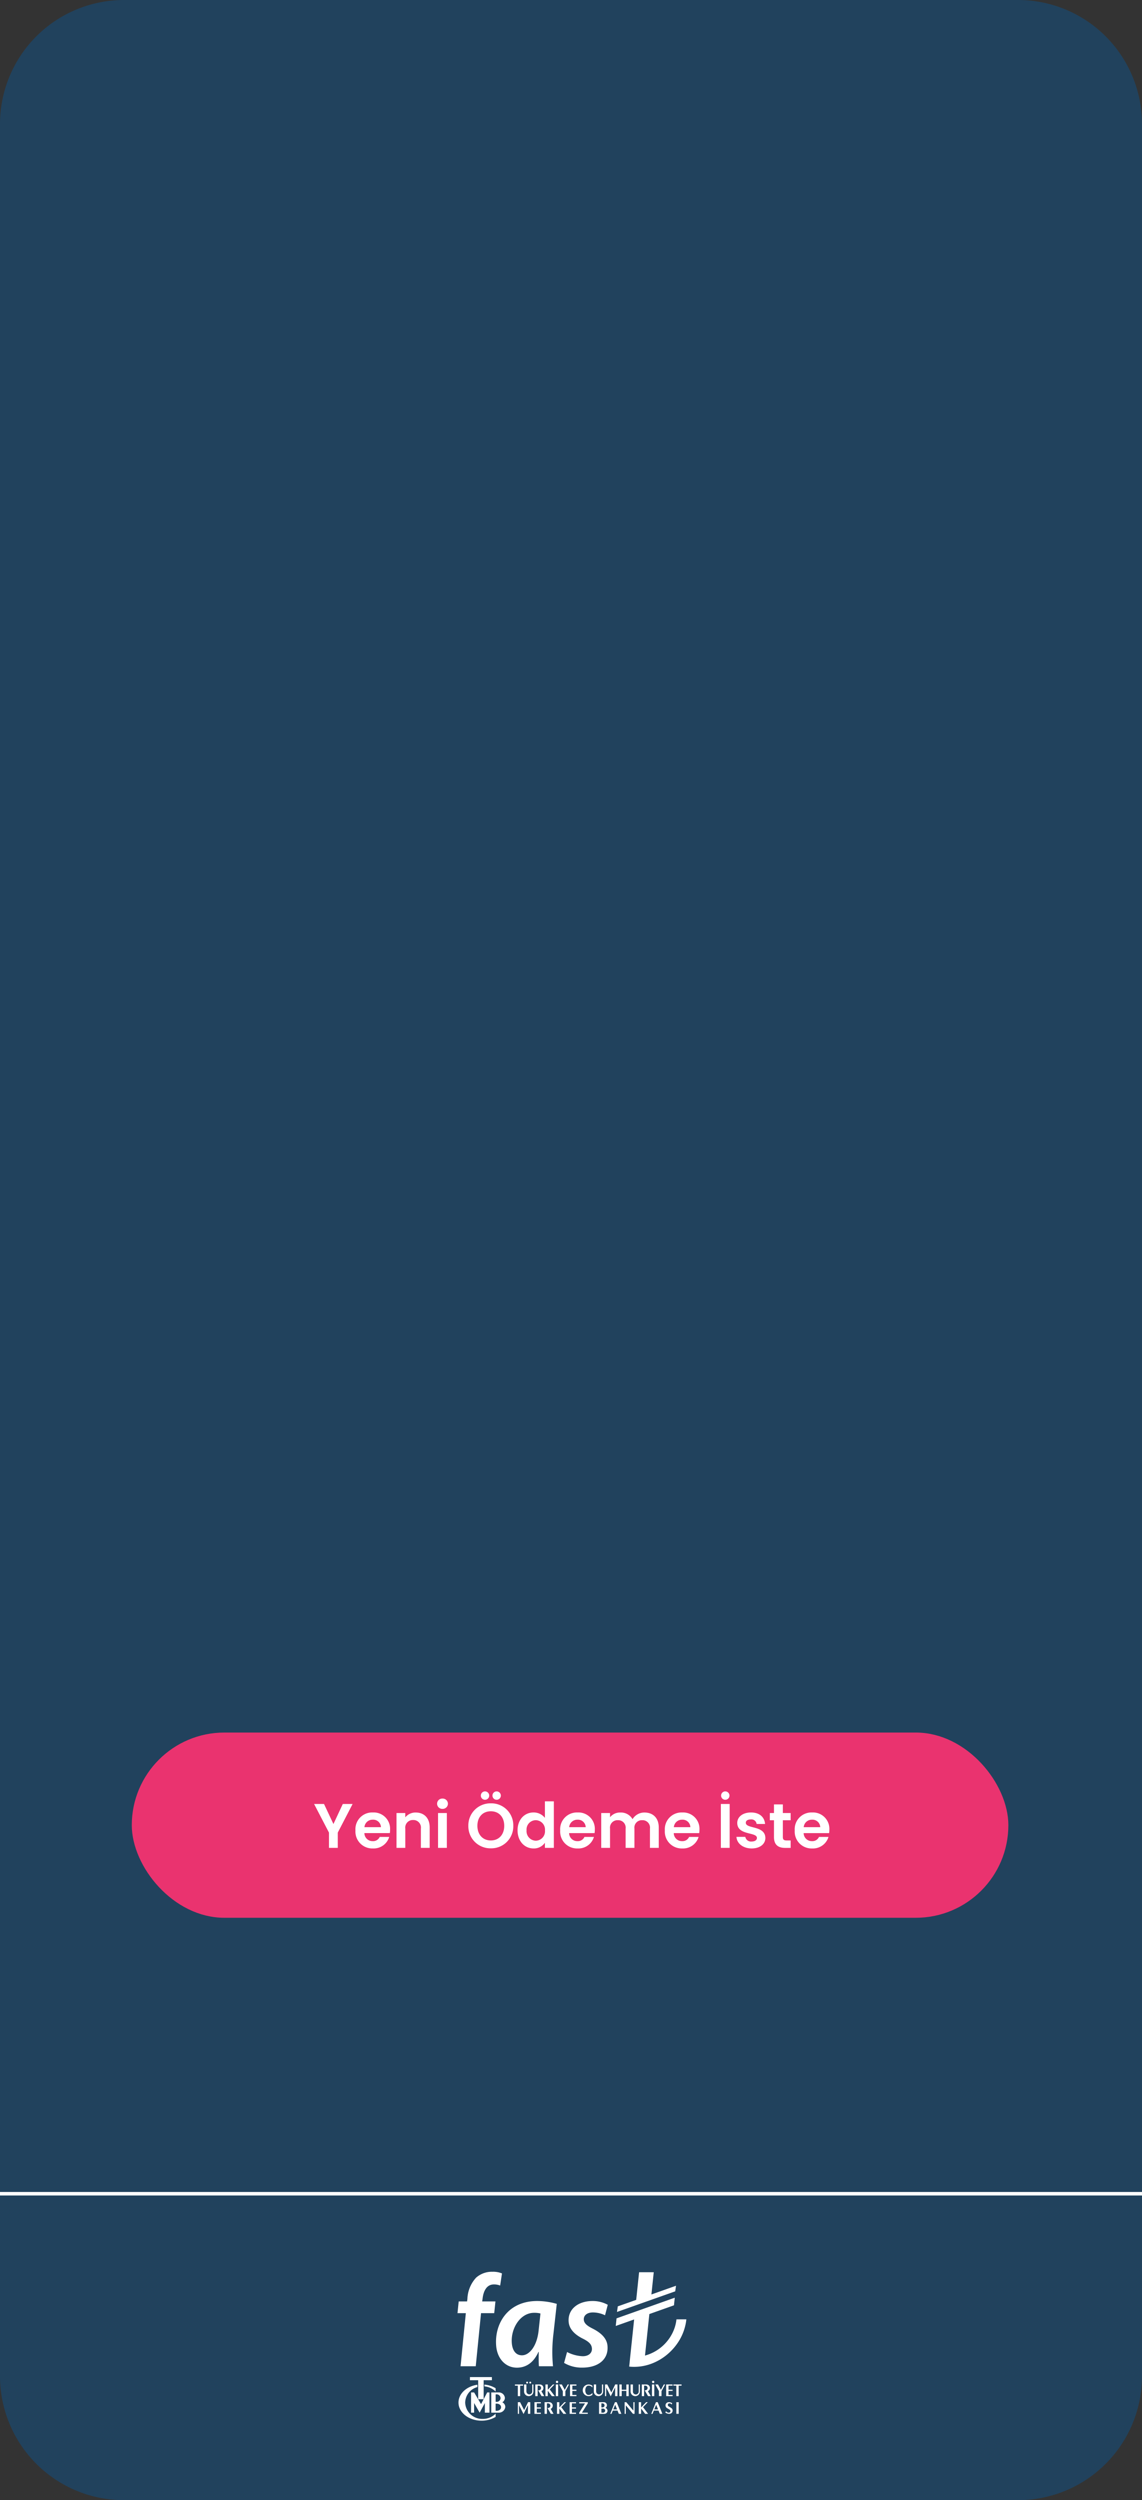 <svg xmlns="http://www.w3.org/2000/svg" xmlns:xlink="http://www.w3.org/1999/xlink" width="327" height="715.394" viewBox="0 0 327 715.394">
  <rect x="0" y="0" width="327" height="715.394" fill="#333333" stroke="none"/>
  <defs>
    <clipPath id="clip-path">
      <rect id="Rectangle_1354" data-name="Rectangle 1354" width="65.529" height="42.613" fill="none"/>
    </clipPath>
  </defs>
  <g id="Group_1582" data-name="Group 1582" transform="translate(-155 -9469)">
    <g id="Group_1391" data-name="Group 1391" transform="translate(1.735 9.736)">
      <g id="Group_1369" data-name="Group 1369" transform="translate(-290.735 6641.264)">
        <g id="Group_1266" data-name="Group 1266" transform="translate(668 23.71)">
          <path id="Path_102" data-name="Path 102" d="M815.2,1143.394H559.221a35.51,35.51,0,0,1-35.51-35.51V463.51A35.51,35.51,0,0,1,559.221,428H815.2a35.51,35.51,0,0,1,35.51,35.51v644.373A35.51,35.51,0,0,1,815.2,1143.394Z" transform="translate(-747.711 2366.29)" fill="#21425d"/>
          <line id="Line_2" data-name="Line 2" x2="327" transform="translate(-224 3422)" fill="none" stroke="#fff" stroke-width="1"/>
        </g>
      </g>
      <g id="Group_1372" data-name="Group 1372" transform="translate(284.265 10109.303)">
        <rect id="Rectangle_1353" data-name="Rectangle 1353" width="0.666" height="3.333" transform="translate(62.667 37.317)" fill="#fff"/>
        <g id="Group_1123" data-name="Group 1123" transform="translate(0 0)">
          <g id="Group_1122" data-name="Group 1122" clip-path="url(#clip-path)">
            <path id="Path_1383" data-name="Path 1383" d="M79.7,51.082a.926.926,0,0,1-.917.916,1.887,1.887,0,0,1-1.174-.367l.192-.406a.926.926,0,0,0,.811.438.459.459,0,0,0,.334-.128.445.445,0,0,0,.13-.331.419.419,0,0,0-.213-.384l-.779-.469a.851.851,0,0,1-.307-.328.915.915,0,0,1-.115-.439.9.9,0,0,1,.917-.917,1.5,1.5,0,0,1,1,.314l-.144.363A.758.758,0,0,0,78.775,49a.442.442,0,0,0-.322.128.429.429,0,0,0-.132.319.443.443,0,0,0,.225.406l.726.452a.864.864,0,0,1,.431.777" transform="translate(-18.098 -11.348)" fill="#fff"/>
            <path id="Path_1384" data-name="Path 1384" d="M75.532,52h-.719l-.38-.933H73.09L72.716,52h-.363L73.7,48.665h.5ZM74.3,50.728l-.539-1.338-.538,1.338Z" transform="translate(-16.872 -11.348)" fill="#fff"/>
            <path id="Path_1385" data-name="Path 1385" d="M70.353,52h-.837l-1.162-1.536V52h-.668V48.664h.668v1.514l1.455-1.514h.459l-1.36,1.419Z" transform="translate(-15.784 -11.348)" fill="#fff"/>
            <path id="Path_1386" data-name="Path 1386" d="M65.256,52H64.8l-2.048-2.442V52h-.337V48.664h.459L64.92,51.1V48.664h.337Z" transform="translate(-14.555 -11.348)" fill="#fff"/>
            <path id="Path_1387" data-name="Path 1387" d="M60.218,52H59.5l-.379-.933H57.775L57.4,52h-.363l1.345-3.333h.5Zm-1.231-1.27-.539-1.338-.538,1.338Z" transform="translate(-13.301 -11.348)" fill="#fff"/>
            <path id="Path_1388" data-name="Path 1388" d="M55.28,51.122A.885.885,0,0,1,54.4,52H52.858V48.664h1.371a.874.874,0,0,1,.88.875.83.83,0,0,1-.432.751.878.878,0,0,1,.6.831m-.837-1.538A.6.6,0,0,0,53.855,49h-.33v1.162h.33a.567.567,0,0,0,.224-.045.558.558,0,0,0,.186-.125.615.615,0,0,0,.129-.183.527.527,0,0,0,.048-.226m.17,1.5a.542.542,0,0,0-.048-.224.624.624,0,0,0-.127-.186.579.579,0,0,0-.41-.172h-.5v1.163h.5a.556.556,0,0,0,.223-.046.576.576,0,0,0,.187-.125.665.665,0,0,0,.127-.183.523.523,0,0,0,.048-.228" transform="translate(-12.326 -11.348)" fill="#fff"/>
            <path id="Path_1389" data-name="Path 1389" d="M47.9,52H45.45v-.335L47.12,49H45.45v-.336H47.9v.33l-1.675,2.667H47.9Z" transform="translate(-10.598 -11.348)" fill="#fff"/>
            <path id="Path_1390" data-name="Path 1390" d="M43.7,52H41.866V48.664H43.7V49H42.532v1.162H43.7V50.5H42.532v1.162H43.7Z" transform="translate(-9.763 -11.348)" fill="#fff"/>
            <path id="Path_1391" data-name="Path 1391" d="M39.824,52h-.837l-1.163-1.536V52h-.667V48.664h.667v1.514l1.456-1.514h.459l-1.36,1.419Z" transform="translate(-8.665 -11.348)" fill="#fff"/>
            <path id="Path_1392" data-name="Path 1392" d="M35.084,52H34.31l-.965-1.669h.171a.664.664,0,0,0,0-1.329h-.331v3h-.667V48.664H33.85a1,1,0,0,1,1,1,.994.994,0,0,1-.157.55.964.964,0,0,1-.43.368Z" transform="translate(-7.583 -11.348)" fill="#fff"/>
            <path id="Path_1393" data-name="Path 1393" d="M30.575,52H28.74V48.664h1.836V49H29.407v1.162h1.169V50.5H29.407v1.162h1.169Z" transform="translate(-6.702 -11.348)" fill="#fff"/>
            <path id="Path_1394" data-name="Path 1394" d="M26.095,51.992h-.667V49.486l-1.1,2.239-.161.326L24,51.725l-1.126-2.2v2.469h-.336V48.659l.63-.011,1.173,2.288,1.12-2.294.634.017Z" transform="translate(-5.255 -11.343)" fill="#fff"/>
            <path id="Path_1395" data-name="Path 1395" d="M82.962,42.394h-.837v3h-.667v-3h-.832v-.335h2.336Z" transform="translate(-18.801 -9.808)" fill="#fff"/>
            <path id="Path_1396" data-name="Path 1396" d="M79.76,45.393H77.926V42.059H79.76v.335H78.591v1.163H79.76v.336H78.591v1.162H79.76Z" transform="translate(-18.172 -9.808)" fill="#fff"/>
            <path id="Path_1397" data-name="Path 1397" d="M71.382,45.392h-.774l-.964-1.669h.17a.664.664,0,0,0,0-1.329h-.331v3h-.667V42.059H70.15a1,1,0,0,1,1,1,1,1,0,0,1-.157.551.98.98,0,0,1-.429.368Z" transform="translate(-16.047 -9.808)" fill="#fff"/>
            <path id="Path_1398" data-name="Path 1398" d="M73.282,45.068h-.667V41.734h.667ZM73.3,41a.338.338,0,0,1-.337.337.317.317,0,0,1-.235-.1.328.328,0,0,1-.1-.238.327.327,0,0,1,.33-.33.326.326,0,0,1,.238.1.313.313,0,0,1,.1.234" transform="translate(-16.933 -9.483)" fill="#fff"/>
            <path id="Path_1399" data-name="Path 1399" d="M76.677,42.059l-1.03,1.915v1.418h-.735V43.974l-1.035-1.915h.763l.826,1.541.833-1.541Z" transform="translate(-17.227 -9.808)" fill="#fff"/>
            <path id="Path_1400" data-name="Path 1400" d="M37.379,45.068h-.666V41.734h.666ZM37.4,41a.335.335,0,0,1-.572.238.331.331,0,0,1-.1-.238.333.333,0,0,1,.568-.234.313.313,0,0,1,.1.234" transform="translate(-8.561 -9.483)" fill="#fff"/>
            <path id="Path_1401" data-name="Path 1401" d="M40.774,42.059l-1.03,1.915v1.418h-.735V43.974l-1.035-1.915h.764l.826,1.541.832-1.541Z" transform="translate(-8.855 -9.808)" fill="#fff"/>
            <path id="Path_1402" data-name="Path 1402" d="M43.856,45.393H42.021V42.059h1.835v.335H42.688v1.163h1.168v.336H42.688v1.162h1.168Z" transform="translate(-9.799 -9.808)" fill="#fff"/>
            <path id="Path_1403" data-name="Path 1403" d="M49.531,45.03a1.808,1.808,0,0,1-1.1.363,1.667,1.667,0,1,1,0-3.334,1.81,1.81,0,0,1,1.1.363v.5a2.079,2.079,0,0,0-.285-.271,1.236,1.236,0,0,0-.27-.16.982.982,0,0,0-.269-.077,2.228,2.228,0,0,0-.28-.018.8.8,0,0,0-.725.452,1.8,1.8,0,0,0-.208.879,1.78,1.78,0,0,0,.208.878.8.8,0,0,0,.725.452,1.21,1.21,0,0,0,.334-.048,1.458,1.458,0,0,0,.32-.133,1.293,1.293,0,0,0,.269-.2.865.865,0,0,0,.182-.248Z" transform="translate(-10.903 -9.808)" fill="#fff"/>
            <path id="Path_1404" data-name="Path 1404" d="M53.571,44.058a1.333,1.333,0,1,1-2.666,0v-2h.666v2a.832.832,0,1,0,1.664,0v-2h.337Z" transform="translate(-11.871 -9.808)" fill="#fff"/>
            <path id="Path_1405" data-name="Path 1405" d="M58.645,45.388h-.666V42.88l-1.1,2.241-.16.325-.165-.325-1.126-2.2v2.47h-.335V42.054l.629-.012,1.174,2.288,1.12-2.293.634.016Z" transform="translate(-12.846 -9.803)" fill="#fff"/>
            <path id="Path_1406" data-name="Path 1406" d="M63.116,45.393H62.45v-1.5H61.116v1.5h-.667V42.059h.667v1.5H62.45v-1.5h.666Z" transform="translate(-14.096 -9.808)" fill="#fff"/>
            <path id="Path_1407" data-name="Path 1407" d="M67.3,44.058a1.334,1.334,0,1,1-2.668,0v-2H65.3v2a.832.832,0,1,0,1.663,0v-2H67.3Z" transform="translate(-15.072 -9.808)" fill="#fff"/>
            <path id="Path_1408" data-name="Path 1408" d="M23.779,42.394h-.837v3h-.667v-3h-.833v-.335h2.336Z" transform="translate(-5 -9.808)" fill="#fff"/>
            <path id="Path_1409" data-name="Path 1409" d="M27.53,43.814a1.333,1.333,0,1,1-2.667,0v-2h.666v2a.832.832,0,1,0,1.665,0v-2h.336ZM26,41.276a.255.255,0,0,1-.077.192.267.267,0,0,1-.195.074.255.255,0,0,1-.266-.266.253.253,0,0,1,.077-.189.257.257,0,0,1,.189-.077.27.27,0,0,1,.195.074.256.256,0,0,1,.077.192m.9,0a.256.256,0,0,1-.267.266.264.264,0,0,1-.192-.077.262.262,0,0,1,0-.378.267.267,0,0,1,.192-.077.266.266,0,0,1,.267.267" transform="translate(-5.798 -9.563)" fill="#fff"/>
            <path id="Path_1410" data-name="Path 1410" d="M31.612,45.392h-.773l-.965-1.669h.17a.664.664,0,0,0,0-1.329h-.33v3h-.667V42.059h1.333a1,1,0,0,1,1,1,1,1,0,0,1-.157.551.98.98,0,0,1-.429.368Z" transform="translate(-6.773 -9.808)" fill="#fff"/>
            <path id="Path_1411" data-name="Path 1411" d="M35.512,45.393h-.838l-1.162-1.536v1.536h-.667V42.059h.667v1.514l1.456-1.514h.459l-1.36,1.418Z" transform="translate(-7.659 -9.808)" fill="#fff"/>
            <path id="Path_1412" data-name="Path 1412" d="M12.611,45.03v5.783H14.6a1.87,1.87,0,0,0,2.035-1.639,1.564,1.564,0,0,0-.862-1.328,1.5,1.5,0,0,0,.737-1.252,1.716,1.716,0,0,0-1.836-1.564Zm1.241,5.235V48.258c.863-.116,1.563.315,1.563,1s-.7,1.134-1.563,1.009m1.422-3.614a1.113,1.113,0,0,1-1.415,1.031l0-2.081a1.129,1.129,0,0,1,1.413,1.05" transform="translate(-2.941 -10.501)" fill="#fff"/>
            <path id="Path_1413" data-name="Path 1413" d="M10.067,42.61a5.166,5.166,0,0,1,3.191,1.472v-.947A7.634,7.634,0,0,0,10.067,42.1Z" transform="translate(-2.348 -9.817)" fill="#fff"/>
            <path id="Path_1414" data-name="Path 1414" d="M7.007,45.63H8.571V40.2h2.357V39.3H4.649V40.2H7.007Z" transform="translate(-1.084 -9.165)" fill="#fff"/>
            <path id="Path_1415" data-name="Path 1415" d="M8.669,46.966,7.924,48.38,5.939,45.029H5.07v5.783h.869V48.058l1.588,2.755,1.489-2.755v2.755h1.316V45.029H9.686L8.669,46.965Z" transform="translate(-1.182 -10.501)" fill="#fff"/>
            <path id="Path_1416" data-name="Path 1416" d="M7.308,51.931a4.856,4.856,0,0,1-5.026-4.665,4.718,4.718,0,0,1,3.5-4.445v-.668c-3.08.44-5.413,2.557-5.413,5.1,0,2.864,2.955,5.186,6.6,5.186A7.789,7.789,0,0,0,11,51.364c0-.223,0-.525,0-.9v-.022a5.207,5.207,0,0,1-3.689,1.494" transform="translate(-0.085 -9.83)" fill="#fff"/>
            <path id="Path_1417" data-name="Path 1417" d="M7.064,8.483h3.8l-.347,3.364H6.737L5.224,27.031H.878L2.389,11.847H0L.344,8.483h2.4l.09-.656a9.459,9.459,0,0,1,2.5-6.144A6.781,6.781,0,0,1,10,0a6.615,6.615,0,0,1,2.731.475l-.515,3.472a4.629,4.629,0,0,0-1.8-.325c-2.077,0-3.039,1.915-3.255,4.272ZM38.75,11.636a8.162,8.162,0,0,1,3.494.812l.782-3a9.009,9.009,0,0,0-4.331-1.081c-4.316,0-7.173,2.478-6.866,5.994.182,2.088,1.824,3.665,4.027,4.759,1.858.926,2.535,1.666,2.634,2.8.107,1.228-.848,2.244-2.628,2.249a10.8,10.8,0,0,1-4.49-1.205l-.851,3.116a9.933,9.933,0,0,0,5.225,1.348c4.392,0,7.553-2.221,7.2-6.246-.2-2.316-2.107-3.825-4.208-4.9-1.617-.807-2.481-1.512-2.571-2.532-.108-1.239.942-2.111,2.583-2.111M22.818,8.367a20.667,20.667,0,0,1,5.608.816l-1.062,9.529a42.724,42.724,0,0,0-.022,8.319H23.309c-.077-1.079-.067-2.542-.045-4.106h-.085c-1.513,3.371-3.833,4.519-6.158,4.519-3.254,0-5.624-2.555-5.943-6.21-.547-6.241,3.227-12.867,11.74-12.867m.94,3.572a7.107,7.107,0,0,0-1.8-.2c-4.033,0-6.756,4.549-6.406,8.694.158,1.9,1.02,3.472,2.916,3.472,2.057,0,4.307-2.533,4.769-7.172ZM62.7,13.616a11.537,11.537,0,0,1-1.281,4.171,12.392,12.392,0,0,1-7.732,6.192L54.935,12.1l7.048-2.5.229-2.179L50.272,11.654l-4.73,1.675-.228,2.18,5.263-1.864L49.31,25.7h.008q-.075.719-.151,1.438a14.18,14.18,0,0,0,6.207-.774,15.492,15.492,0,0,0,4.651-2.675,16.119,16.119,0,0,0,3.457-4.008,14.874,14.874,0,0,0,2-5.635c.015-.143.031-.286.045-.429ZM62.569,4,55.524,6.5,56.193.13H52l-.831,7.91L45.9,9.9l-.229,1.6L62.342,5.6Z" transform="translate(0 0)" fill="#fff"/>
          </g>
        </g>
      </g>
      <g id="Group_1371" data-name="Group 1371" transform="translate(377.265 6665.013)">
        <rect id="Rectangle_48" data-name="Rectangle 48" width="251" height="53" rx="26.5" transform="translate(-186.265 3290)" fill="#ea336f"/>
        <path id="Path_1816" data-name="Path 1816" d="M4.464-4.374V0h2.52V-4.374l4.248-8.19H8.424L5.742-6.822l-2.7-5.742H.2Zm12.51-3.69A2.216,2.216,0,0,1,19.35-5.922H14.616A2.316,2.316,0,0,1,16.974-8.064Zm4.734,4.932H18.99a2.055,2.055,0,0,1-2,1.206A2.333,2.333,0,0,1,14.6-4.23h7.29A5.89,5.89,0,0,0,21.96-5.2a4.682,4.682,0,0,0-4.914-4.932,4.791,4.791,0,0,0-5,5.148,4.829,4.829,0,0,0,5,5.148A4.635,4.635,0,0,0,21.708-3.132ZM30.78,0H33.3V-5.85c0-2.754-1.656-4.266-3.978-4.266A3.725,3.725,0,0,0,26.316-8.73V-9.972H23.8V0h2.52V-5.508a2.165,2.165,0,0,1,2.25-2.466A2.157,2.157,0,0,1,30.78-5.508Zm4.914,0h2.52V-9.972h-2.52Zm1.278-11.16a1.488,1.488,0,0,0,1.548-1.476,1.488,1.488,0,0,0-1.548-1.476,1.478,1.478,0,0,0-1.548,1.476A1.478,1.478,0,0,0,36.972-11.16ZM57.24-6.318a6.274,6.274,0,0,0-6.426-6.426A6.31,6.31,0,0,0,44.37-6.318,6.315,6.315,0,0,0,50.814.126,6.289,6.289,0,0,0,57.24-6.318Zm-10.278,0c0-2.556,1.566-4.158,3.852-4.158,2.268,0,3.834,1.6,3.834,4.158s-1.566,4.194-3.834,4.194C48.528-2.124,46.962-3.762,46.962-6.318ZM49.14-13.77a1.191,1.191,0,0,0,1.206-1.188,1.206,1.206,0,0,0-1.206-1.206,1.191,1.191,0,0,0-1.188,1.206A1.176,1.176,0,0,0,49.14-13.77Zm3.33,0a1.191,1.191,0,0,0,1.206-1.188,1.206,1.206,0,0,0-1.206-1.206,1.191,1.191,0,0,0-1.188,1.206A1.176,1.176,0,0,0,52.47-13.77Zm5.994,8.748c0,3.114,2.016,5.184,4.554,5.184a3.769,3.769,0,0,0,3.276-1.638V0H68.85V-13.32H66.294v4.734a4.092,4.092,0,0,0-3.258-1.548C60.48-10.134,58.464-8.136,58.464-5.022Zm7.848.036a2.685,2.685,0,0,1-2.646,2.934,2.725,2.725,0,0,1-2.628-2.97,2.66,2.66,0,0,1,2.628-2.9A2.685,2.685,0,0,1,66.312-4.986ZM75.6-8.064a2.216,2.216,0,0,1,2.376,2.142H73.242A2.316,2.316,0,0,1,75.6-8.064Zm4.734,4.932H77.616a2.055,2.055,0,0,1-2,1.206,2.333,2.333,0,0,1-2.394-2.3h7.29a5.89,5.89,0,0,0,.072-.972,4.682,4.682,0,0,0-4.914-4.932,4.791,4.791,0,0,0-5,5.148,4.829,4.829,0,0,0,5,5.148A4.635,4.635,0,0,0,80.334-3.132ZM96.372,0h2.52V-5.85c0-2.754-1.692-4.266-4.086-4.266a3.948,3.948,0,0,0-3.42,1.908,3.817,3.817,0,0,0-3.51-1.908,3.631,3.631,0,0,0-2.934,1.35V-9.972h-2.52V0h2.52V-5.508a2.13,2.13,0,0,1,2.25-2.412,2.122,2.122,0,0,1,2.214,2.412V0h2.52V-5.508A2.126,2.126,0,0,1,94.158-7.92a2.122,2.122,0,0,1,2.214,2.412Zm9.2-8.064a2.216,2.216,0,0,1,2.376,2.142h-4.734A2.316,2.316,0,0,1,105.57-8.064ZM110.3-3.132h-2.718a2.055,2.055,0,0,1-2,1.206,2.333,2.333,0,0,1-2.394-2.3h7.29a5.89,5.89,0,0,0,.072-.972,4.682,4.682,0,0,0-4.914-4.932,4.791,4.791,0,0,0-5,5.148,4.829,4.829,0,0,0,5,5.148A4.635,4.635,0,0,0,110.3-3.132ZM116.676,0h2.52V-12.564h-2.52Zm1.26-13.77a1.191,1.191,0,0,0,1.206-1.188,1.206,1.206,0,0,0-1.206-1.206,1.191,1.191,0,0,0-1.188,1.206A1.176,1.176,0,0,0,117.936-13.77ZM129.42-2.844c-.072-3.654-5.6-2.52-5.6-4.338,0-.576.486-.954,1.422-.954a1.486,1.486,0,0,1,1.674,1.3h2.412c-.144-1.98-1.6-3.294-4.014-3.294-2.466,0-3.942,1.332-3.942,2.988,0,3.654,5.634,2.52,5.634,4.3,0,.576-.54,1.026-1.53,1.026a1.655,1.655,0,0,1-1.8-1.332H121.14C121.248-1.3,122.994.162,125.5.162,127.926.162,129.42-1.134,129.42-2.844Zm2.466-.252c0,2.286,1.278,3.1,3.186,3.1h1.584V-2.124h-1.17c-.792,0-1.062-.288-1.062-.954V-7.9h2.232v-2.07h-2.232v-2.466h-2.538v2.466H130.7V-7.9h1.188Zm10.872-4.968a2.216,2.216,0,0,1,2.376,2.142H140.4A2.316,2.316,0,0,1,142.758-8.064Zm4.734,4.932h-2.718a2.055,2.055,0,0,1-2,1.206,2.333,2.333,0,0,1-2.394-2.3h7.29a5.89,5.89,0,0,0,.072-.972,4.682,4.682,0,0,0-4.914-4.932,4.791,4.791,0,0,0-5,5.148,4.829,4.829,0,0,0,5,5.148A4.635,4.635,0,0,0,147.492-3.132Z" transform="translate(-134.265 3323)" fill="#fff"/>
      </g>
    </g>
  </g>
</svg>
